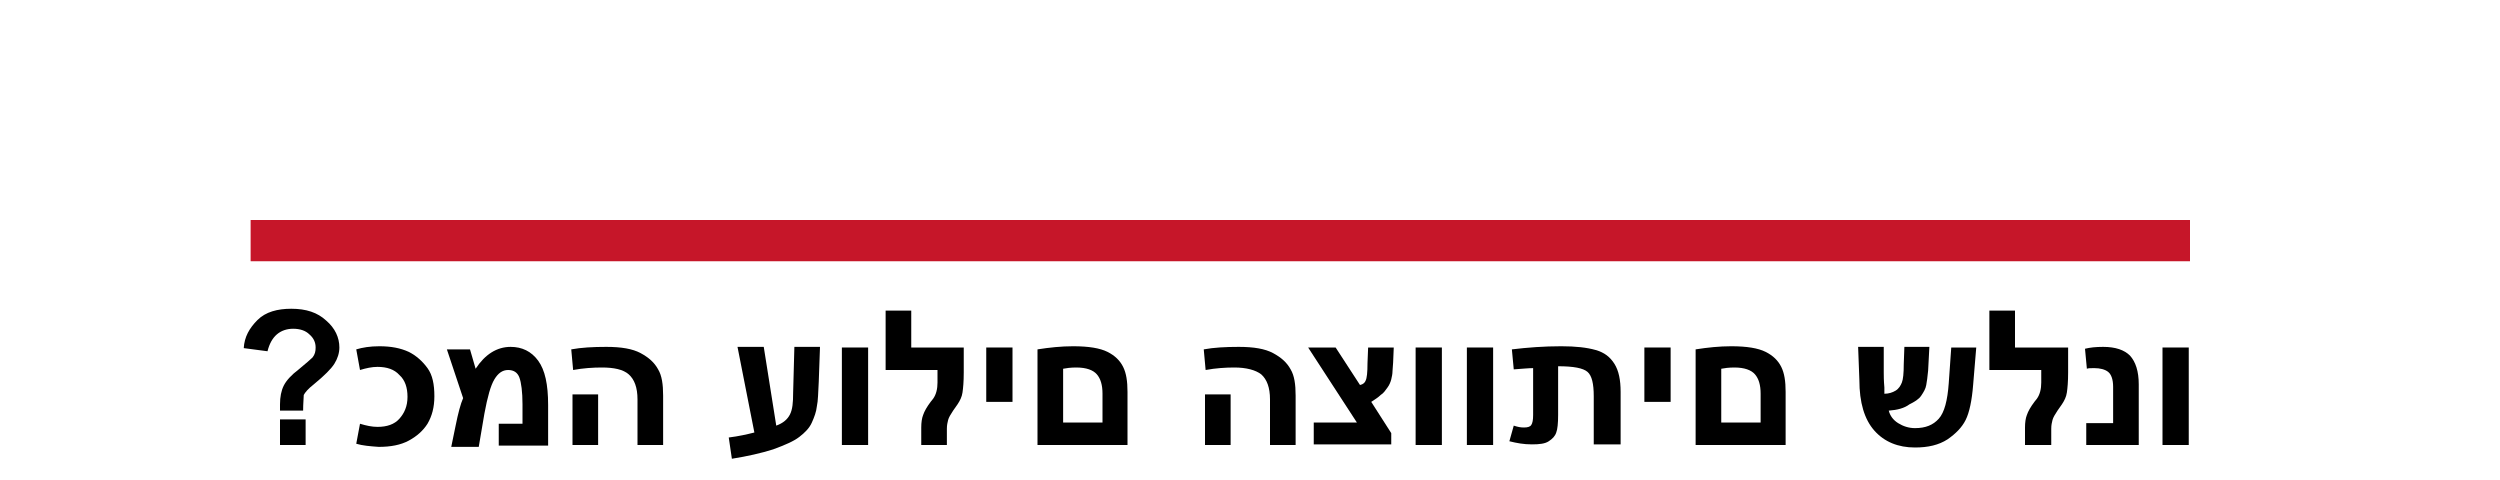 <?xml version="1.0" encoding="UTF-8"?> <!-- Generator: Adobe Illustrator 22.1.0, SVG Export Plug-In . SVG Version: 6.00 Build 0) --> <svg xmlns="http://www.w3.org/2000/svg" xmlns:xlink="http://www.w3.org/1999/xlink" id="Слой_1" x="0px" y="0px" viewBox="0 0 400 76.8" style="enable-background:new 0 0 400 76.8;" xml:space="preserve"> <style type="text/css"> .st0{fill:#C61629;} </style> <title>bg</title> <rect x="40.1" y="35.2" class="st0" width="310.3" height="6.6"></rect> <g> <path d="M48.5,65.7h-3.7c0-0.5,0-0.9,0-1c0-1.2,0.2-2.2,0.6-3c0.4-0.8,1.2-1.7,2.4-2.6c1.2-1,1.9-1.6,2.2-1.9 c0.4-0.5,0.5-1,0.5-1.6c0-0.8-0.3-1.5-1-2.1c-0.6-0.6-1.5-0.9-2.6-0.9c-1,0-1.9,0.3-2.6,0.9s-1.2,1.5-1.5,2.7l-3.8-0.5 c0.1-1.8,0.9-3.2,2.2-4.5s3.2-1.8,5.4-1.8c2.4,0,4.2,0.6,5.6,1.9c1.4,1.2,2.1,2.7,2.1,4.3c0,0.9-0.3,1.8-0.8,2.6 c-0.5,0.8-1.6,1.9-3.3,3.3c-0.9,0.7-1.4,1.3-1.6,1.7C48.6,63.7,48.5,64.5,48.5,65.7z M44.8,71.2v-4.1h4.1v4.1H44.8z"></path> <path d="M57,71l0.6-3.2c1,0.3,1.9,0.5,2.8,0.5c1.5,0,2.7-0.4,3.5-1.3s1.3-2,1.3-3.5c0-1.5-0.4-2.7-1.3-3.5c-0.8-0.9-2-1.3-3.5-1.3 c-0.9,0-1.8,0.2-2.8,0.5L57,55.9c1-0.3,2.2-0.5,3.7-0.5c1.9,0,3.4,0.3,4.7,0.9c1.2,0.6,2.2,1.5,3,2.6c0.8,1.1,1.1,2.6,1.1,4.5 c0,1.8-0.4,3.2-1.1,4.4c-0.7,1.1-1.7,2-3,2.7s-2.9,1-4.8,1C59.2,71.4,58,71.3,57,71z"></path> <path d="M76.1,59c1.5-2.3,3.4-3.5,5.6-3.5c1.8,0,3.3,0.7,4.4,2.2s1.6,3.8,1.6,7.1v6.5h-7.9v-3.5h3.8v-3.1c0-2-0.2-3.5-0.5-4.3 c-0.3-0.8-0.9-1.2-1.8-1.2c-0.9,0-1.6,0.5-2.2,1.5c-0.6,1-1.1,2.8-1.6,5.5l-0.9,5.3h-4.4l0.7-3.4c0.4-2,0.8-3.5,1.2-4.4l-2.6-7.8 h3.7L76.1,59z"></path> <path d="M106.2,71.2H102v-7.3c0-1.9-0.5-3.2-1.4-4s-2.4-1.1-4.3-1.1c-1.4,0-3,0.1-4.6,0.4l-0.3-3.3c1.6-0.3,3.5-0.4,5.6-0.4 c2.4,0,4.2,0.3,5.5,1s2.2,1.5,2.8,2.6c0.6,1,0.8,2.4,0.8,4.2V71.2z M95.7,63.1v8.1h-4.1v-8.1H95.7z"></path> <path d="M124.2,68.1c1.1-0.4,1.8-1,2.2-1.8s0.5-1.9,0.5-3.4l0.2-7.4h4.1l-0.2,5.6c-0.1,1.7-0.1,3-0.3,3.9c-0.1,0.9-0.4,1.7-0.8,2.6 s-1.1,1.6-2,2.3s-2.3,1.3-4.2,2c-1.9,0.6-4.1,1.1-6.6,1.5l-0.5-3.4c1.6-0.2,2.9-0.5,4.1-0.8l-2.7-13.7h4.2L124.2,68.1z"></path> <path d="M138.9,55.6v15.6h-4.2V55.6H138.9z"></path> <path d="M154.2,55.6v4c0,1.5-0.1,2.5-0.2,3.2c-0.1,0.7-0.4,1.3-0.8,1.9l-0.7,1c-0.4,0.6-0.7,1.1-0.8,1.5c-0.1,0.4-0.2,0.8-0.2,1.4 v2.6h-4.1v-2.8c0-0.8,0.1-1.5,0.3-2c0.2-0.6,0.6-1.3,1.2-2.1l0.4-0.5c0.5-0.7,0.7-1.6,0.7-2.6v-2h-8.3v-9.5h4.1v5.9H154.2z"></path> <path d="M162,55.6v8.7h-4.2v-8.7H162z"></path> <path d="M180.5,71.2h-14.5V55.9c1.9-0.3,3.8-0.5,5.7-0.5c2.5,0,4.3,0.3,5.5,0.9c1.2,0.6,2,1.4,2.5,2.4c0.5,1,0.7,2.3,0.7,4V71.2z M176.4,67.7V63c0-1.4-0.3-2.4-0.9-3.1c-0.6-0.7-1.7-1.1-3.3-1.1c-0.9,0-1.6,0.1-2.1,0.2v8.6H176.4z"></path> <path d="M207.3,71.2h-4.1v-7.3c0-1.9-0.5-3.2-1.4-4c-0.9-0.7-2.4-1.1-4.3-1.1c-1.4,0-3,0.1-4.6,0.4l-0.3-3.3 c1.6-0.3,3.5-0.4,5.6-0.4c2.4,0,4.2,0.3,5.5,1s2.2,1.5,2.8,2.6c0.6,1,0.8,2.4,0.8,4.2V71.2z M196.9,63.1v8.1h-4.1v-8.1H196.9z"></path> <path d="M223,55.6l-0.1,2.4l-0.1,1.4c0,0.4-0.1,0.9-0.2,1.3c-0.1,0.4-0.3,0.9-0.6,1.3c-0.3,0.4-0.6,0.9-1.1,1.2 c-0.4,0.4-0.9,0.7-1.5,1.1l3.2,5v1.8h-12.4v-3.5h6.9l-7.8-12h4.4l3.9,6c0.5-0.1,0.8-0.4,0.9-0.7c0.2-0.4,0.3-1.3,0.3-2.8l0.1-2.5 H223z"></path> <path d="M230.7,55.6v15.6h-4.2V55.6H230.7z"></path> <path d="M238.9,55.6v15.6h-4.2V55.6H238.9z"></path> <path d="M242.2,68.1c0.6,0.2,1.1,0.3,1.6,0.3c0.6,0,1-0.1,1.2-0.4s0.3-0.8,0.3-1.6v-7.5c-0.7,0-1.7,0.1-3.1,0.2l-0.3-3.2 c2.5-0.3,5.1-0.5,7.9-0.5c2.3,0,4.1,0.2,5.5,0.6s2.3,1.1,3,2.2c0.7,1.1,1,2.6,1,4.5v8.4H255v-7.7c0-2-0.3-3.3-1-3.9 s-2.2-0.9-4.7-0.9v7.8c0,1.3-0.1,2.3-0.3,2.8c-0.2,0.6-0.6,1-1.2,1.4c-0.6,0.4-1.5,0.5-2.7,0.5c-1.3,0-2.4-0.2-3.6-0.5L242.2,68.1z "></path> <path d="M267.3,55.6v8.7h-4.2v-8.7H267.3z"></path> <path d="M285.8,71.2h-14.5V55.9c1.9-0.3,3.8-0.5,5.7-0.5c2.5,0,4.3,0.3,5.5,0.9c1.2,0.6,2,1.4,2.5,2.4c0.5,1,0.7,2.3,0.7,4V71.2z M281.7,67.7V63c0-1.4-0.3-2.4-0.9-3.1s-1.7-1.1-3.3-1.1c-0.9,0-1.6,0.1-2.1,0.2v8.6H281.7z"></path> <path d="M302.2,65.7c0.2,0.8,0.7,1.5,1.5,2c0.8,0.5,1.7,0.8,2.7,0.8c1.7,0,2.9-0.5,3.8-1.5c0.9-1,1.4-2.9,1.6-5.7l0.4-5.7h4l-0.5,6 c-0.2,2.5-0.6,4.4-1.2,5.6c-0.6,1.2-1.6,2.2-2.9,3.1c-1.4,0.9-3.1,1.3-5.2,1.3c-2.7,0-4.9-0.9-6.5-2.7c-1.6-1.8-2.4-4.5-2.4-8.1 l-0.2-5.3h4.1l0,4.1c0,0.5,0,1.3,0.1,2.4c0,0.4,0,0.8,0,1c0.7,0,1.3-0.2,1.8-0.5c0.5-0.3,0.8-0.8,1-1.3c0.2-0.5,0.3-1.5,0.3-2.9 l0.1-2.8h4l-0.2,3.8c-0.1,1-0.2,1.8-0.3,2.3c-0.1,0.6-0.4,1.1-0.8,1.7c-0.4,0.6-1.1,1-1.9,1.4C304.7,65.3,303.6,65.6,302.2,65.7z"></path> <path d="M330.9,55.6v4c0,1.5-0.1,2.5-0.2,3.2s-0.4,1.3-0.8,1.9l-0.7,1c-0.4,0.6-0.7,1.1-0.8,1.5c-0.1,0.4-0.2,0.8-0.2,1.4v2.6H324 v-2.8c0-0.8,0.1-1.5,0.3-2c0.2-0.6,0.6-1.3,1.2-2.1l0.4-0.5c0.5-0.7,0.7-1.6,0.7-2.6v-2h-8.3v-9.5h4.1v5.9H330.9z"></path> <path d="M342.2,71.2h-8.4v-3.5h4.3v-5.8c0-1.2-0.3-2-0.8-2.4c-0.5-0.4-1.3-0.6-2.2-0.6c-0.6,0-1,0-1.2,0.1l-0.3-3.2 c0.8-0.2,1.7-0.3,2.9-0.3c2,0,3.4,0.5,4.3,1.4c0.9,1,1.4,2.5,1.4,4.6V71.2z"></path> <path d="M350.2,55.6v15.6H346V55.6H350.2z"></path> </g> </svg> 